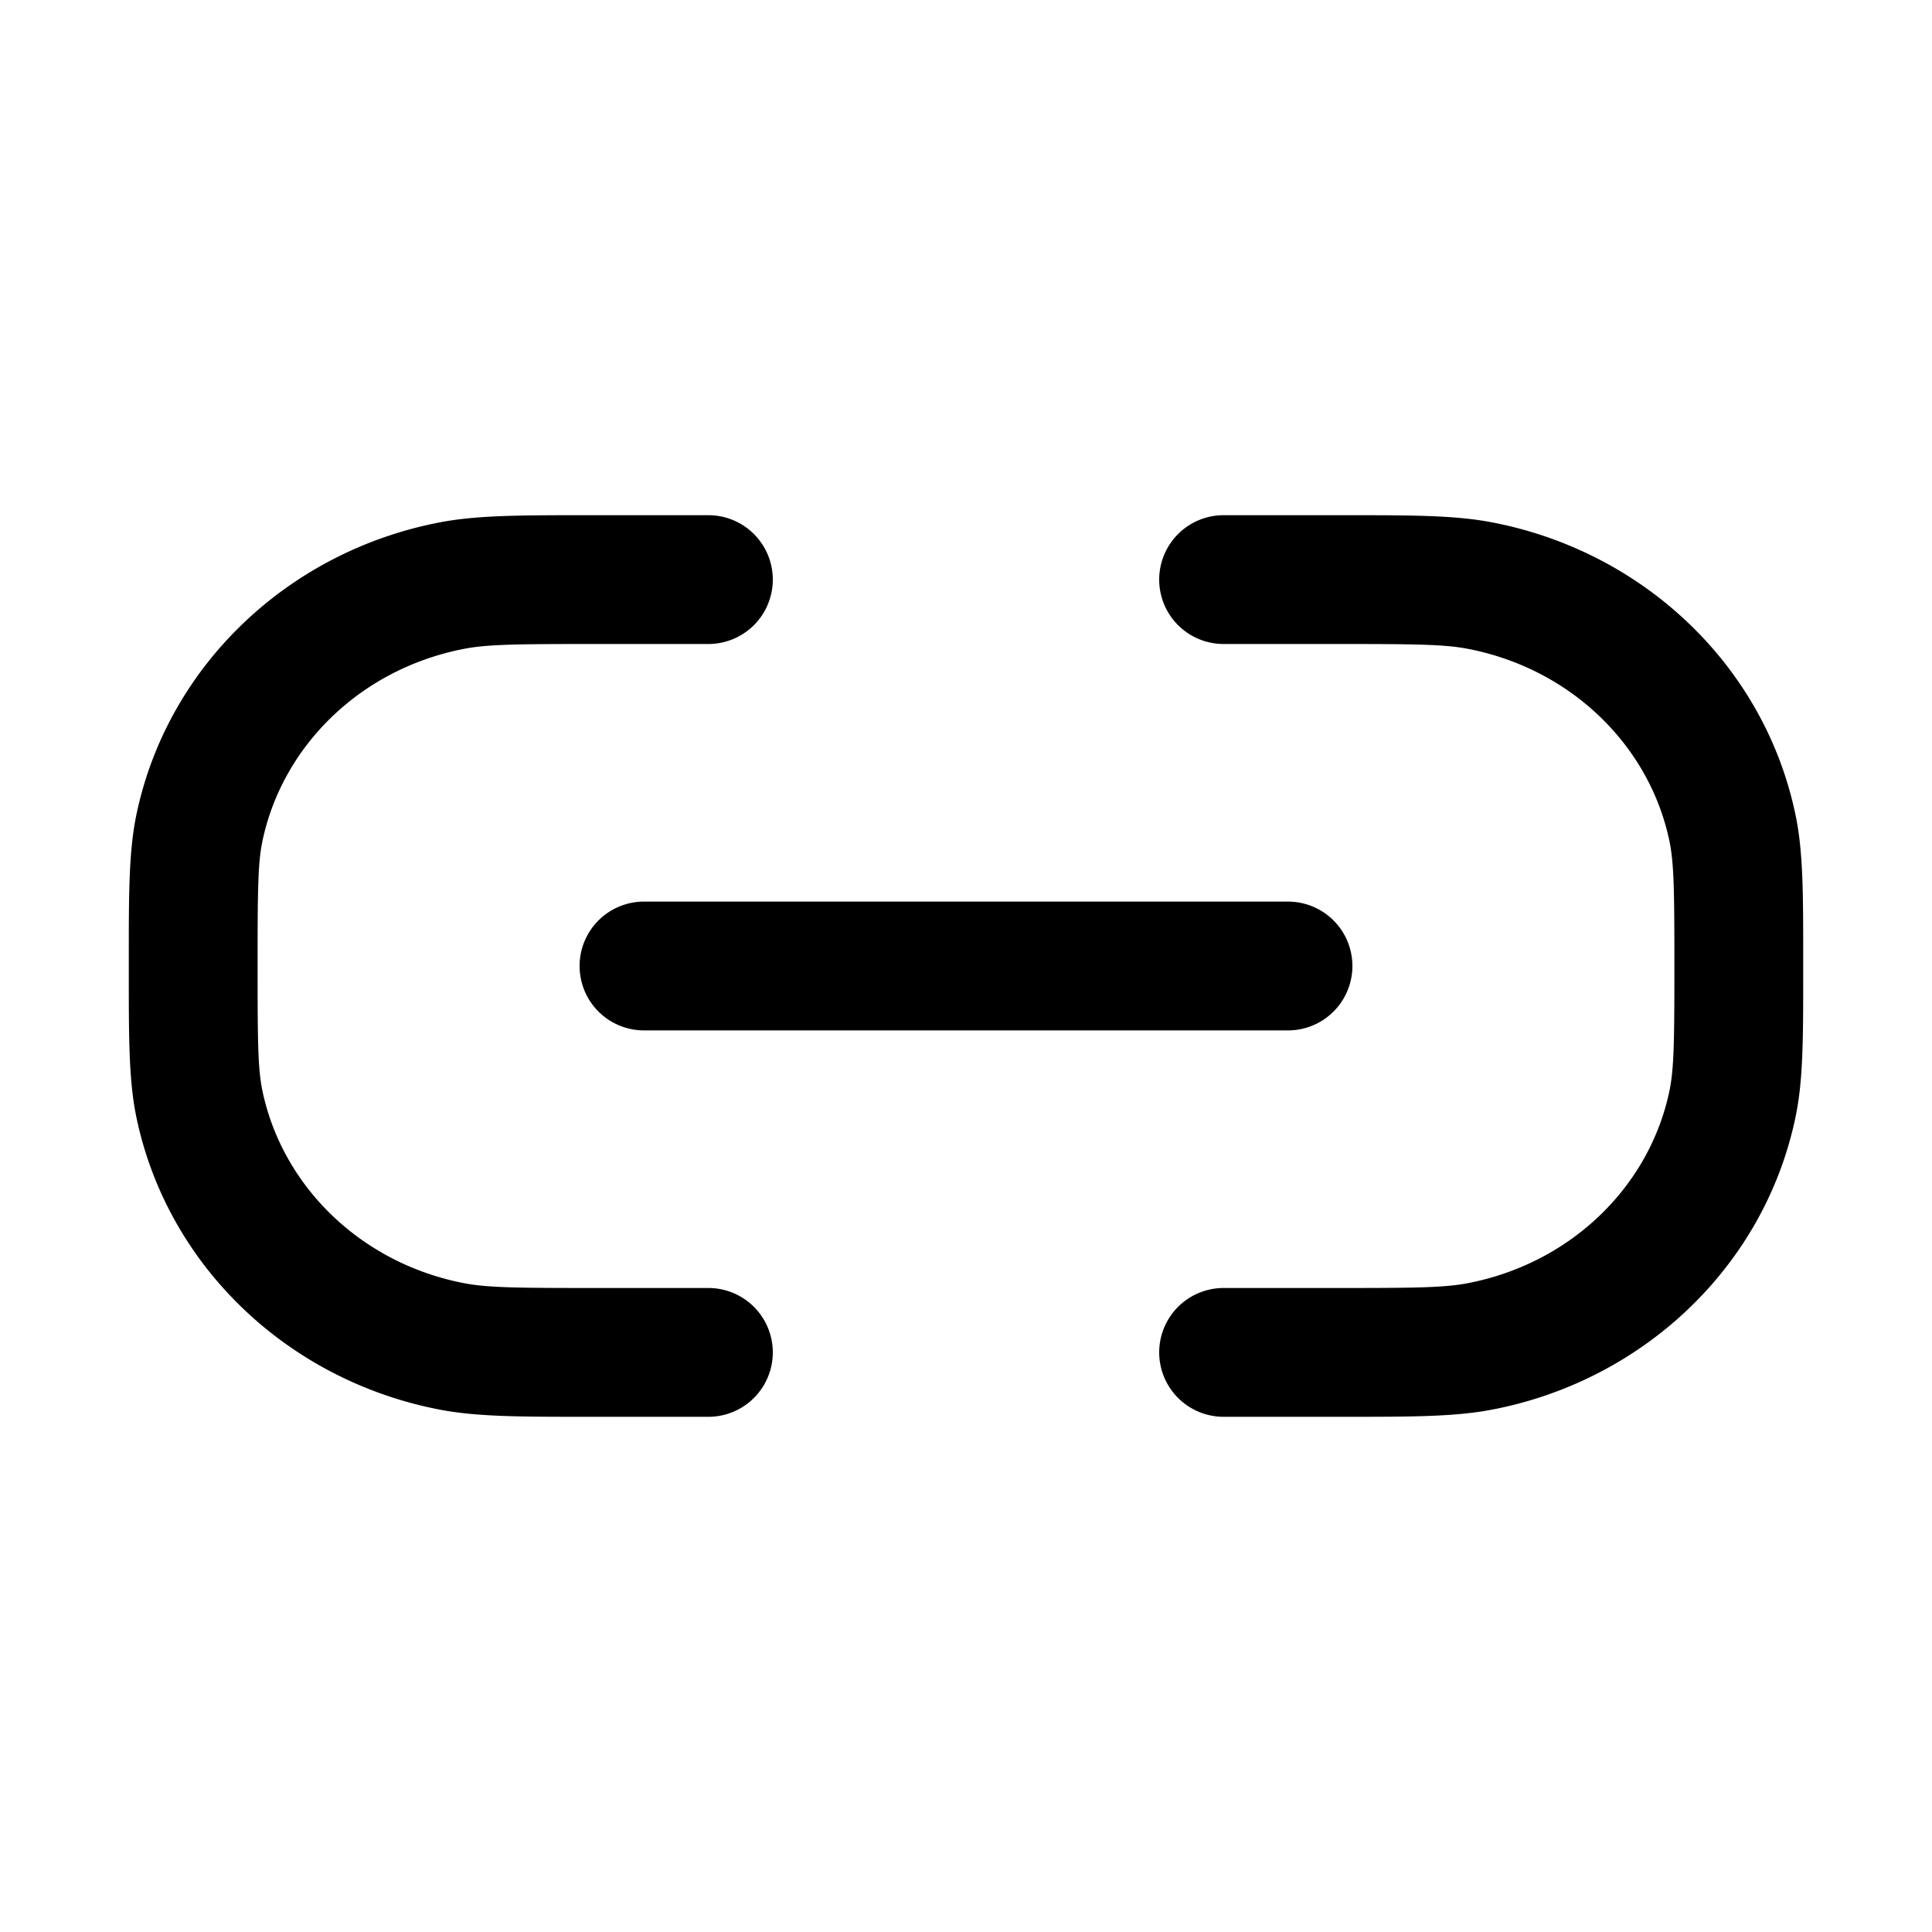 <svg xmlns="http://www.w3.org/2000/svg" width="15" height="15" fill="none"><path fill="currentColor" fill-rule="evenodd" d="M4.625 4h-.061c-.523 0-.857 0-1.146.055-1.18.225-2.12 1.116-2.36 2.275C1 6.613 1 6.94 1 7.437v.126c0 .497 0 .824.058 1.107.24 1.16 1.18 2.05 2.36 2.275.289.055.623.055 1.146.055H5.5a.5.5 0 1 0 0-1h-.875c-.604 0-.836-.002-1.02-.037-.802-.154-1.413-.752-1.568-1.496C2.002 8.297 2 8.083 2 7.5c0-.582.002-.798.037-.967.155-.744.766-1.342 1.569-1.496C3.789 5.002 4.02 5 4.625 5H5.5a.5.5 0 0 0 0-1h-.875Zm5.75 1c.604 0 .835.002 1.019.037.803.154 1.414.752 1.568 1.496.035.17.038.385.038.967 0 .583-.003.798-.038.967-.154.744-.765 1.342-1.568 1.496-.184.035-.415.037-1.02.037H9.5a.5.5 0 0 0 0 1h.935c.523 0 .857 0 1.146-.055 1.18-.225 2.12-1.116 2.36-2.275C14 8.387 14 8.06 14 7.563v-.126c0-.497 0-.824-.059-1.107-.24-1.16-1.18-2.05-2.36-2.275C11.293 4 10.958 4 10.435 4H9.5a.5.5 0 0 0 0 1h.875ZM5 7a.5.5 0 0 0 0 1h5a.5.5 0 0 0 0-1H5Z" clip-rule="evenodd"/></svg>